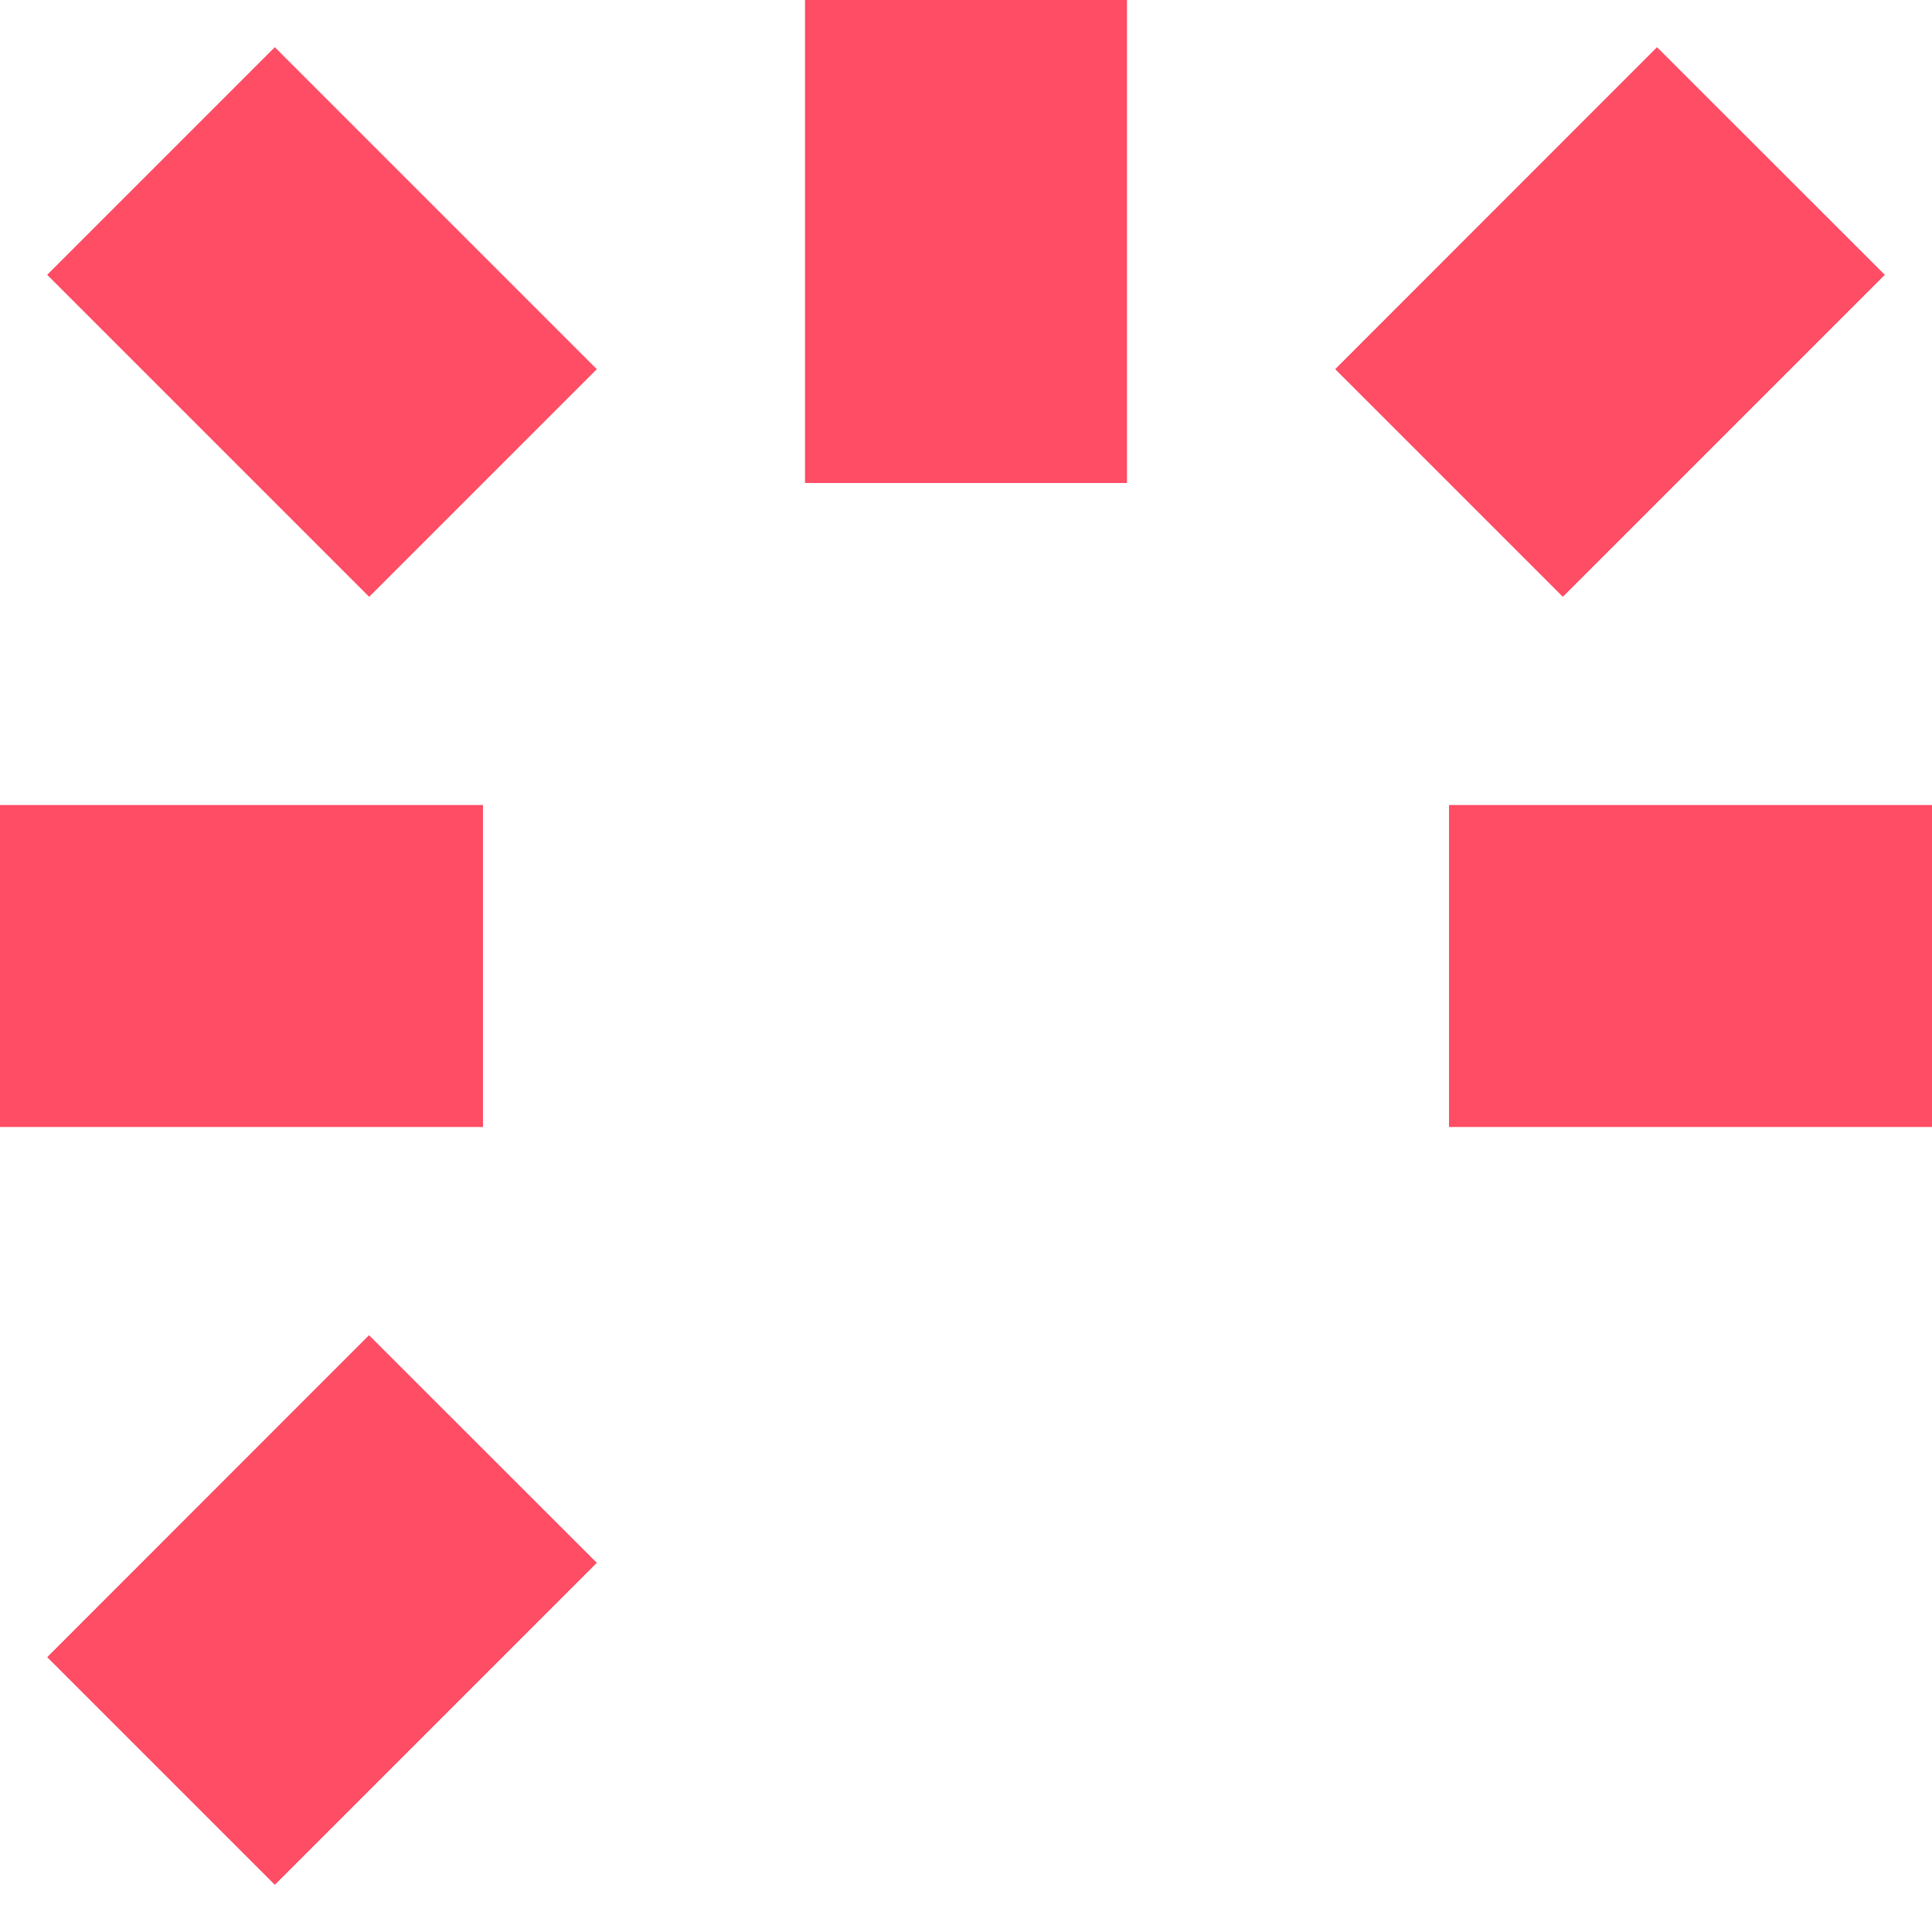 <?xml version="1.0" encoding="UTF-8"?> <svg xmlns="http://www.w3.org/2000/svg" width="12" height="12" viewBox="0 0 12 12" fill="none"> <path d="M7 0H5V3H7V0Z" fill="#FE4D65"></path> <path d="M3 5H0V7H3V5Z" fill="#FE4D65"></path> <path d="M12 5H9V7H12V5Z" fill="#FE4D65"></path> <path d="M1.707 0.293L0.293 1.707L2.293 3.707L3.707 2.293L1.707 0.293Z" fill="#FE4D65"></path> <path d="M10.292 0.293L8.293 2.293L9.707 3.707L11.707 1.707L10.292 0.293Z" fill="#FE4D65"></path> <path d="M2.292 8.293L0.293 10.293L1.707 11.707L3.707 9.707L2.292 8.293Z" fill="#FE4D65"></path> </svg> 